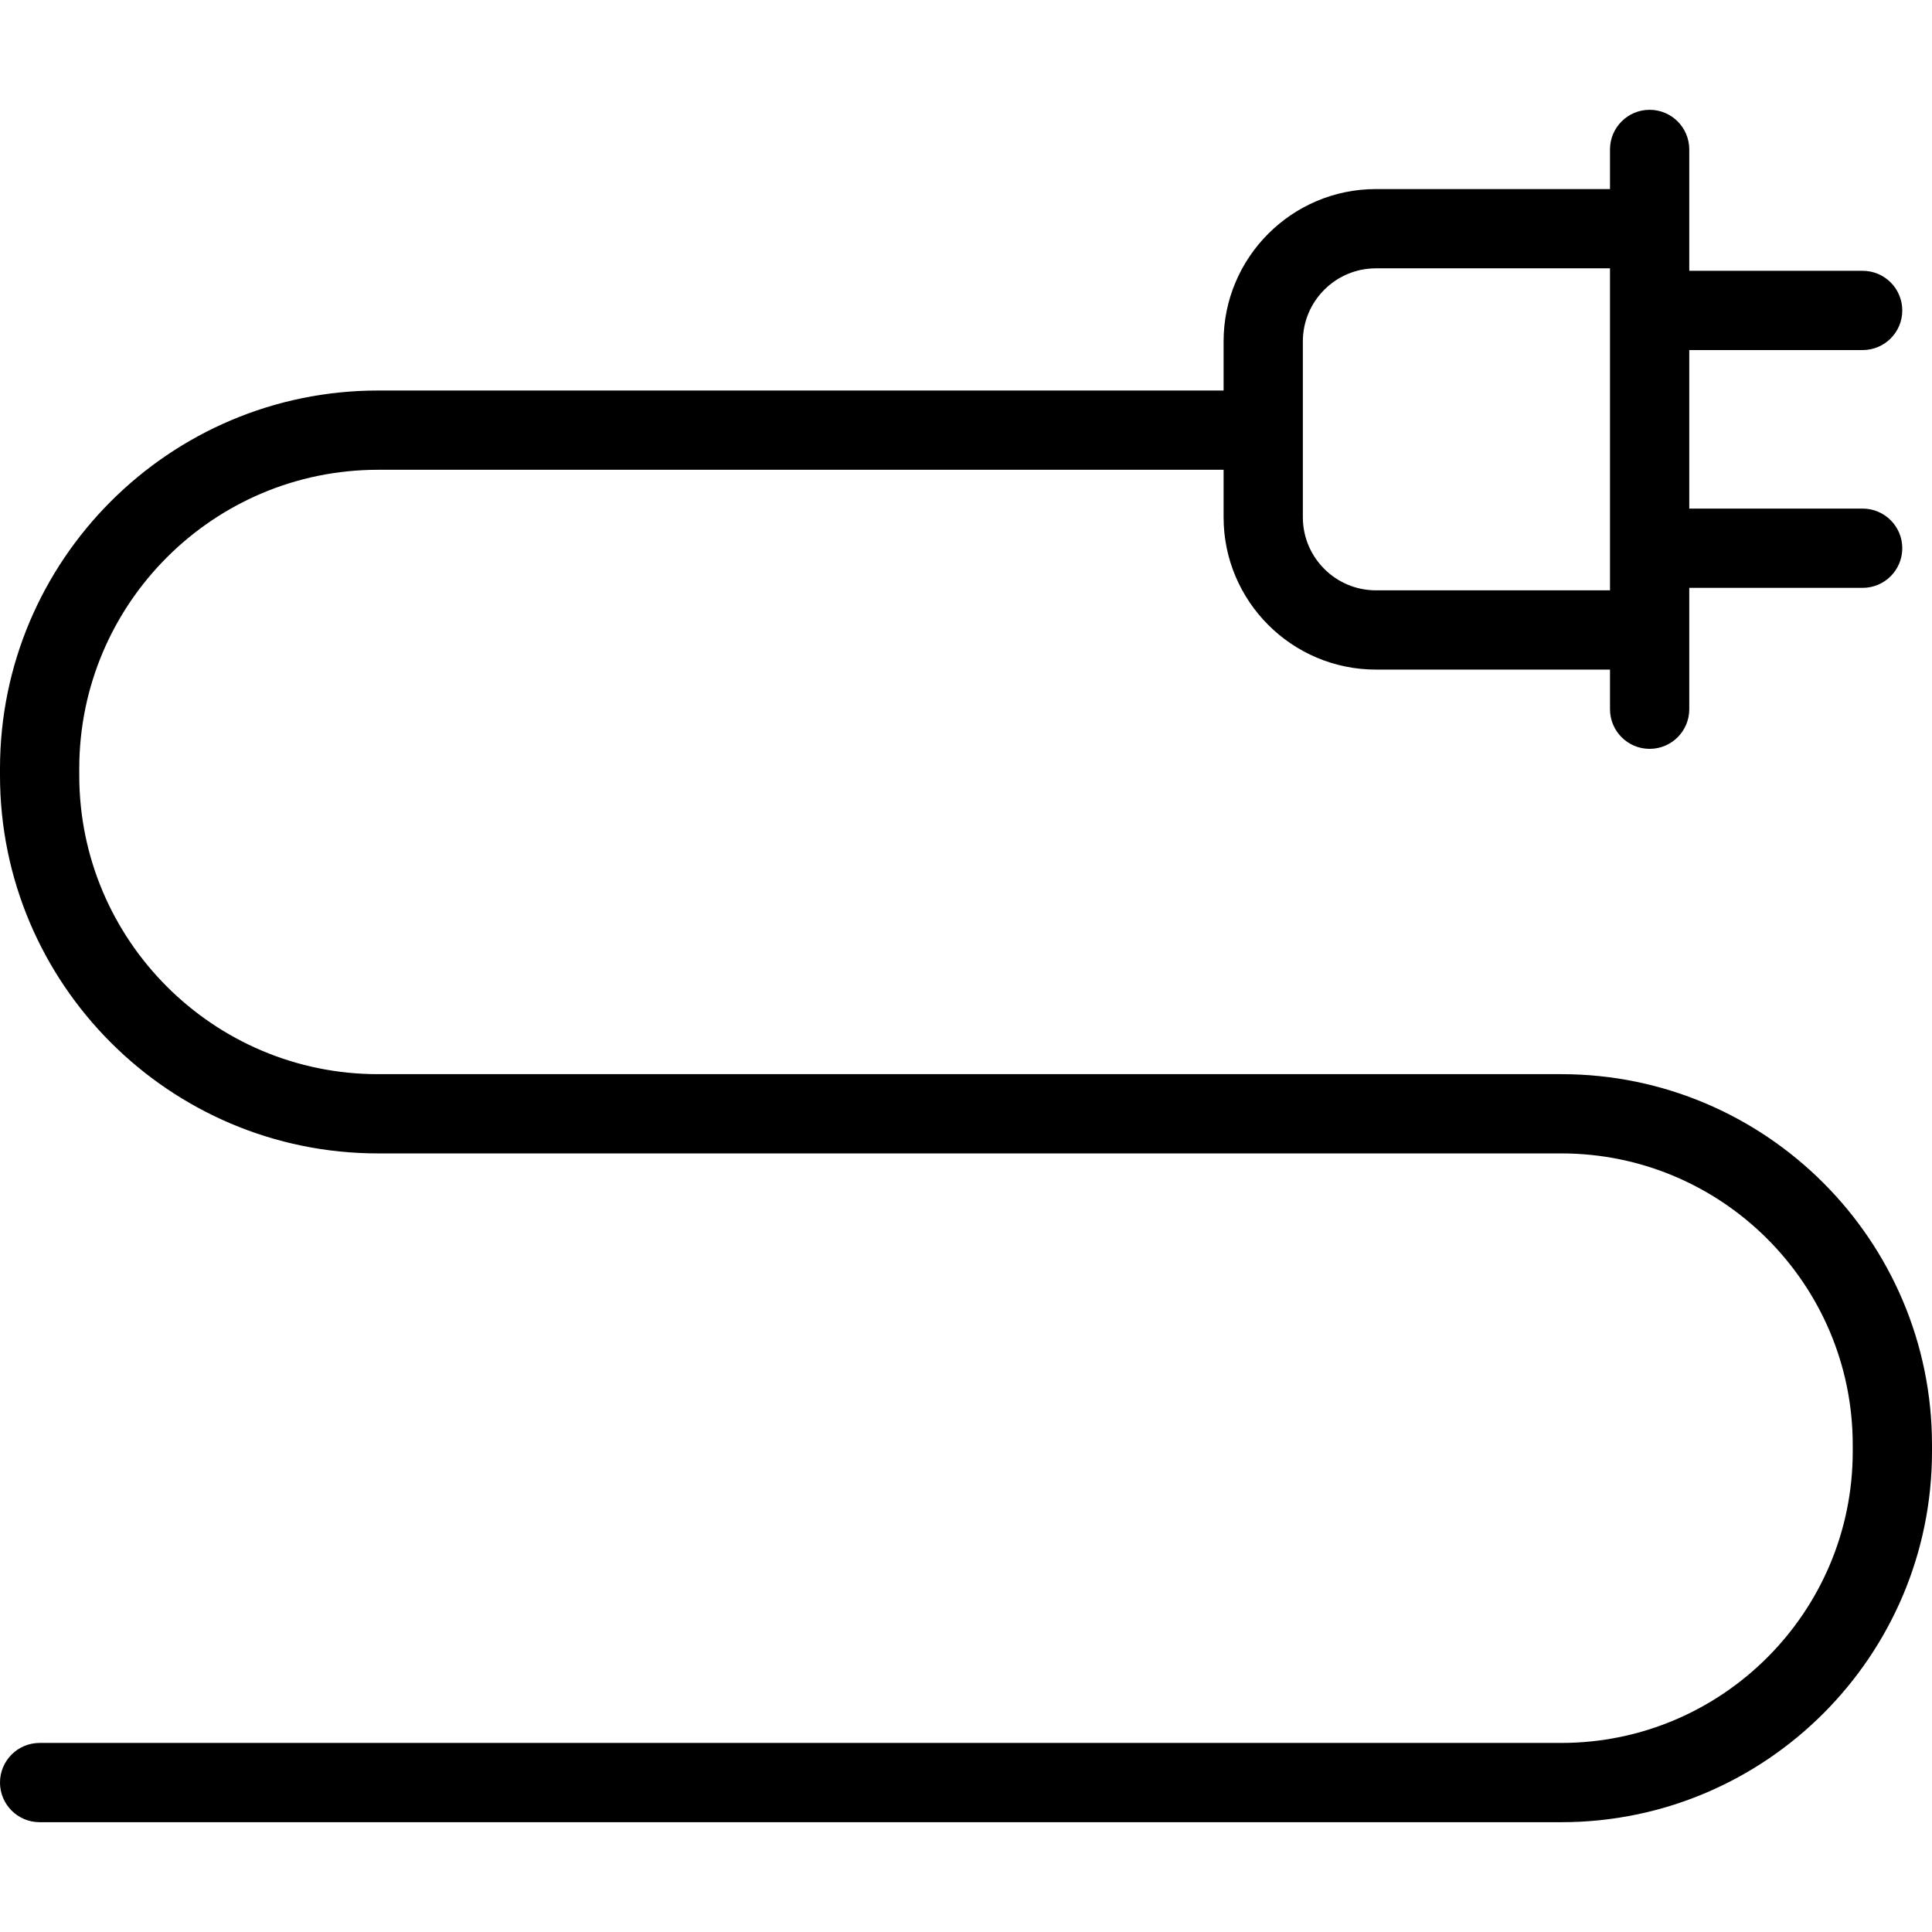 <?xml version="1.0" encoding="iso-8859-1"?>
<!-- Uploaded to: SVG Repo, www.svgrepo.com, Generator: SVG Repo Mixer Tools -->
<!DOCTYPE svg PUBLIC "-//W3C//DTD SVG 1.1//EN" "http://www.w3.org/Graphics/SVG/1.1/DTD/svg11.dtd">
<svg fill="#000000" height="800px" width="800px" version="1.1" id="Capa_1" xmlns="http://www.w3.org/2000/svg" xmlns:xlink="http://www.w3.org/1999/xlink" 
	 viewBox="0 0 195 195" xml:space="preserve">
<path d="M157.588,183.917H4c-2.209,0-4-1.791-4-4s1.791-4,4-4h153.588c16.218,0,29.412-13.194,29.412-29.413v-0.675
	c0-16.218-13.194-29.413-29.412-29.413H38.155C17.116,116.417,0,99.301,0,78.262v-0.69c0-21.039,17.116-38.156,38.155-38.156h85.344
	v-4.958c0-8.478,6.897-15.375,15.375-15.375H162.5v-4c0-2.209,1.791-4,4-4s4,1.791,4,4v12.25H188c2.209,0,4,1.791,4,4s-1.791,4-4,4
	h-17.5v16H188c2.209,0,4,1.791,4,4s-1.791,4-4,4h-17.5v12.25c0,2.209-1.791,4-4,4s-4-1.791-4-4v-4h-23.626
	c-8.478,0-15.375-6.897-15.375-15.375v-4.792H38.155C21.527,47.416,8,60.944,8,77.572v0.69c0,16.627,13.527,30.155,30.155,30.155
	h119.433c20.629,0,37.412,16.783,37.412,37.413v0.675C195,167.134,178.217,183.917,157.588,183.917z M138.874,27.083
	c-4.066,0-7.375,3.308-7.375,7.375v17.75c0,4.066,3.309,7.375,7.375,7.375H162.5v-32.5H138.874z"/>
</svg>